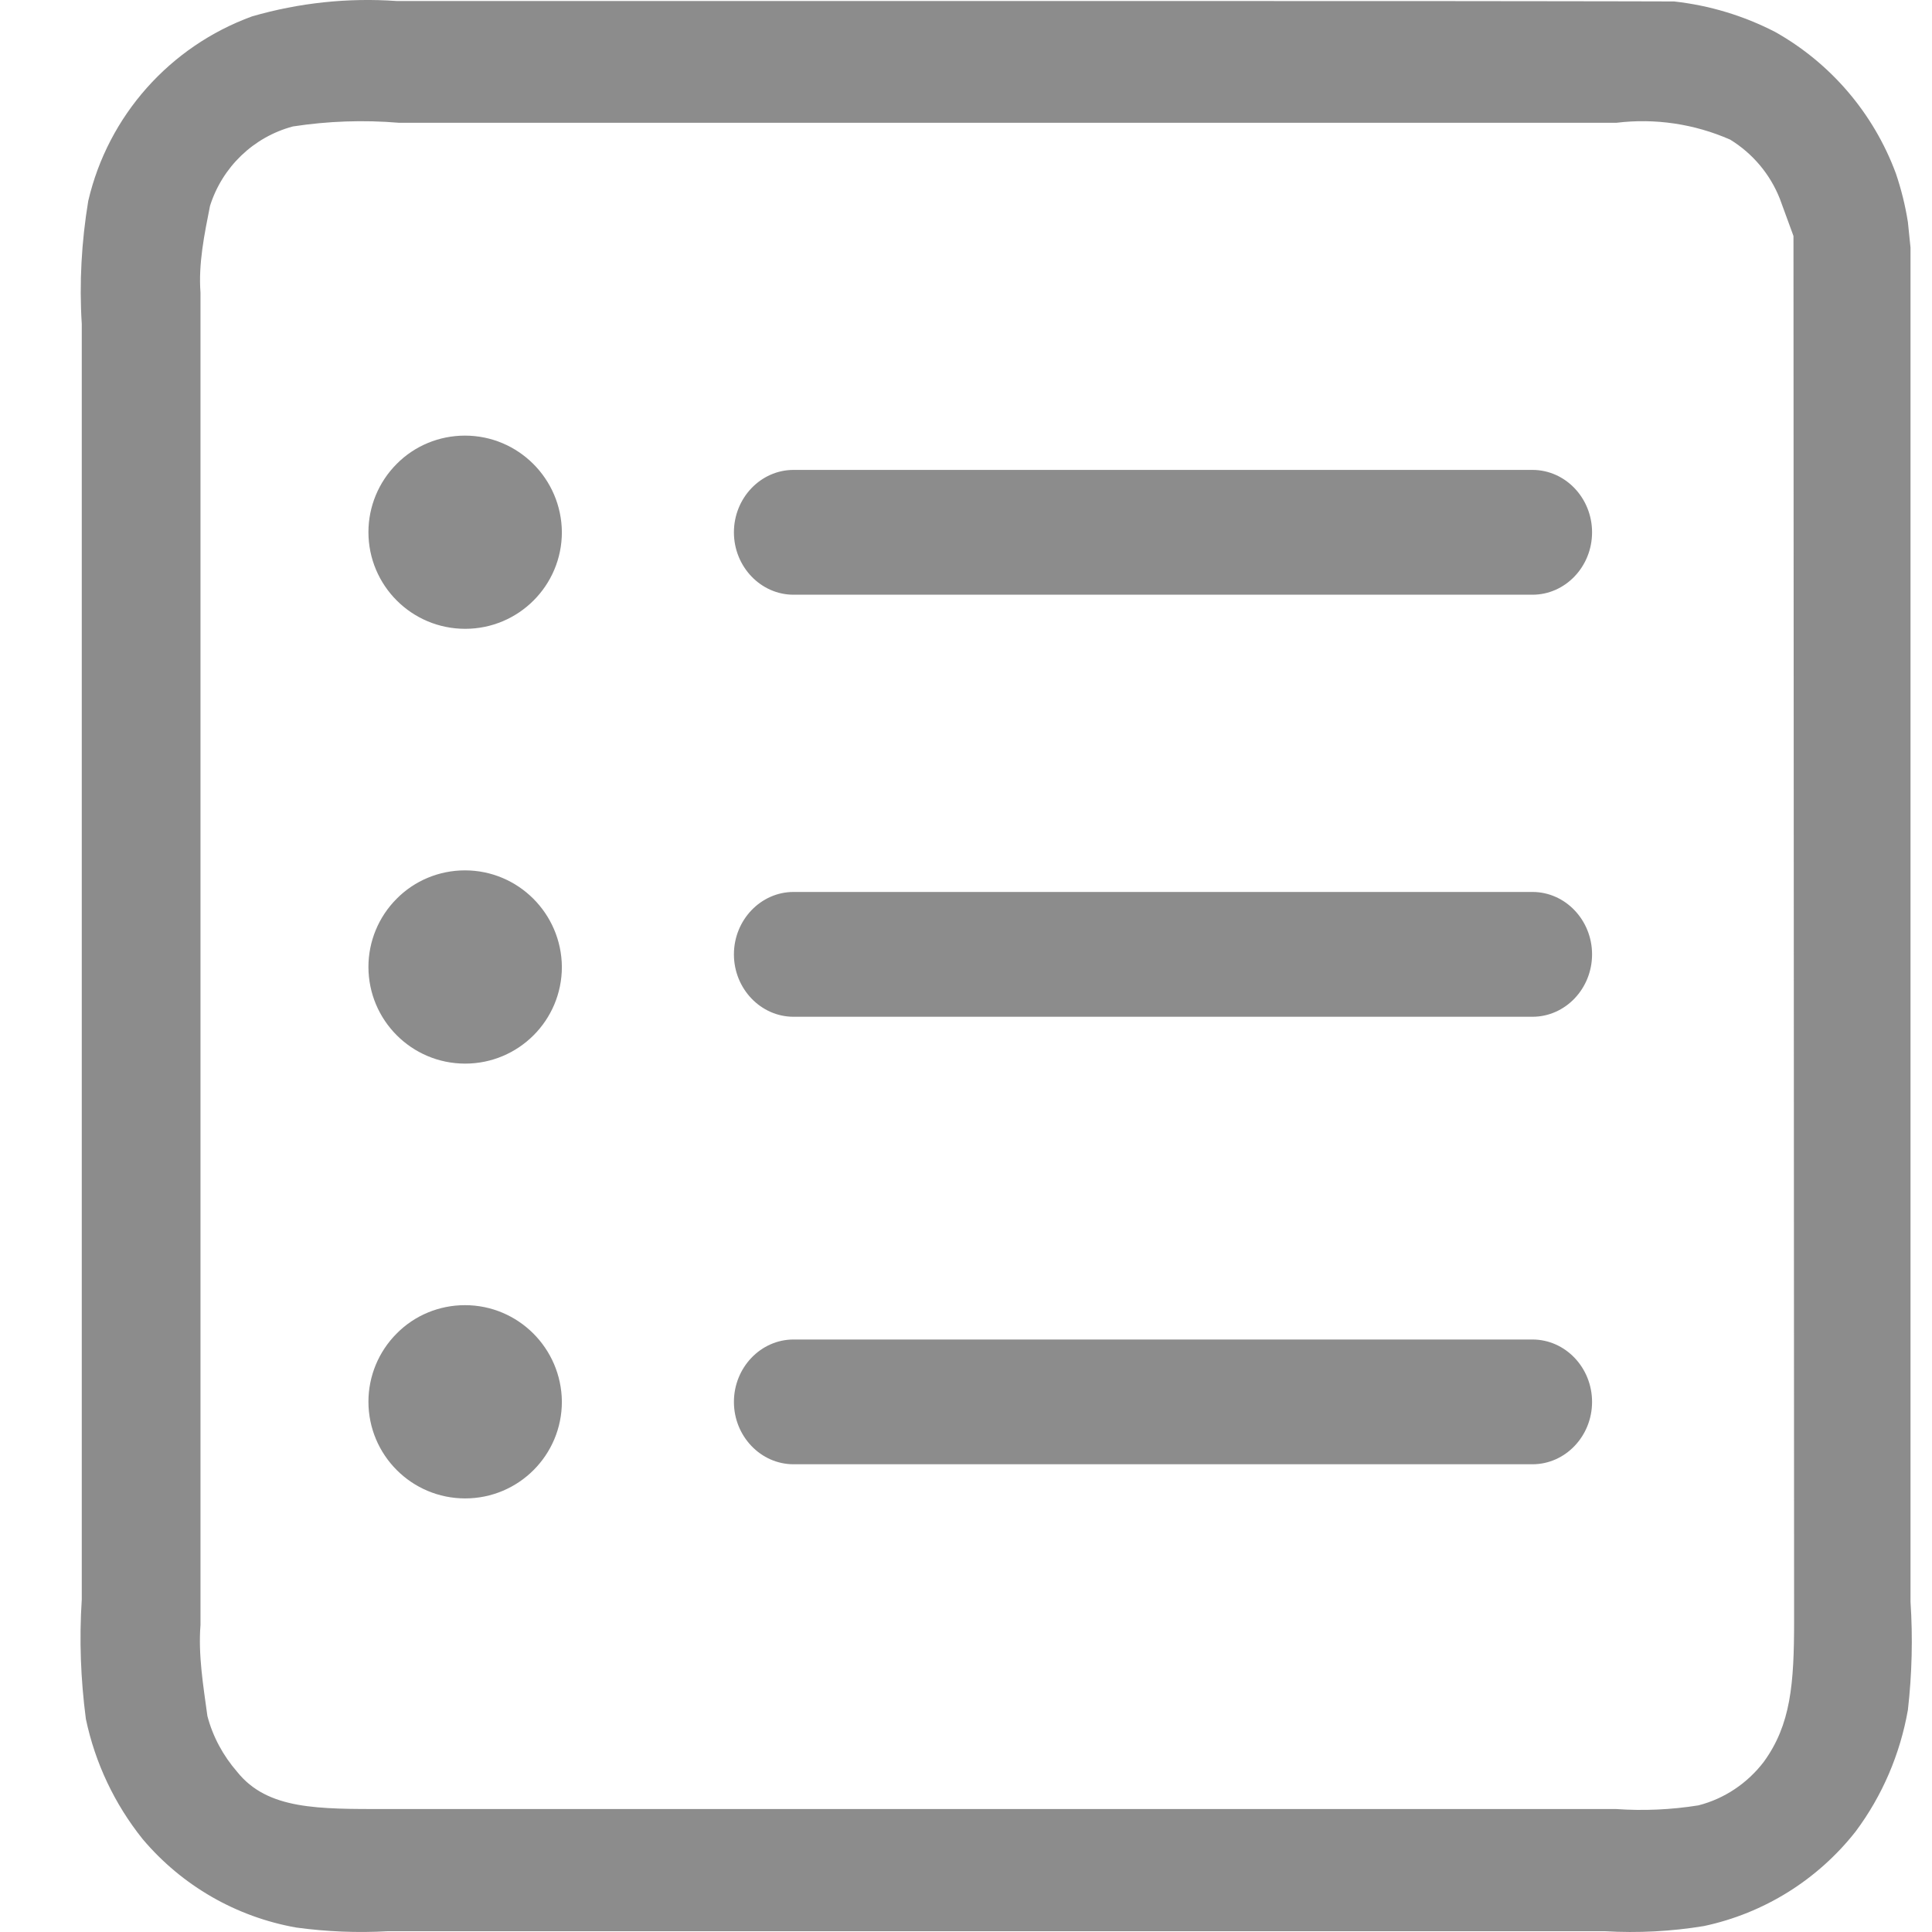 <?xml version="1.0" encoding="UTF-8"?>
<svg width="40px" height="40px" viewBox="0 0 40 40" version="1.1" xmlns="http://www.w3.org/2000/svg" xmlns:xlink="http://www.w3.org/1999/xlink">
    <title>切片</title>
    <g id="产品展示" stroke="none" stroke-width="1" fill="none" fill-rule="evenodd" fill-opacity="0.45">
        <g id="01产品展示01" transform="translate(-480, -518)" fill="#000000" fill-rule="nonzero">
            <g id="content" transform="translate(360, 360)">
                <g id="product/nav/nor" transform="translate(0, 130)">
                    <g id="icon/nav/02shujudy" transform="translate(120, 28)">
                        <g id="03shujbz" transform="translate(1.667, 0)">
                            <path d="M3.552,0.339 C4.527,0.057 5.537,-0.05 6.547,0.021 L6.547,0.021 L27.505,0.022 C27.578,0.022 27.654,0.022 27.733,0.022 L28.518,0.023 C28.612,0.023 28.708,0.023 28.805,0.023 L29.402,0.024 C29.503,0.024 29.605,0.024 29.707,0.024 L30.318,0.025 C30.824,0.026 31.314,0.026 31.739,0.027 L32.213,0.028 C32.576,0.029 32.853,0.03 32.993,0.03 C33.726,0.111 34.433,0.325 35.085,0.661 C36.238,1.309 37.123,2.346 37.584,3.588 C37.695,3.914 37.78,4.254 37.834,4.598 C37.852,4.773 37.87,4.951 37.888,5.126 L37.888,5.126 L37.888,33.163 C37.937,33.905 37.919,34.656 37.834,35.403 C37.673,36.315 37.306,37.177 36.752,37.919 C35.966,38.92 34.853,39.613 33.61,39.877 C32.935,39.988 32.247,40.024 31.563,39.984 L31.563,39.984 L6.359,39.984 C5.729,40.02 5.094,39.993 4.468,39.908 C3.226,39.689 2.1,39.041 1.286,38.076 C0.705,37.351 0.303,36.502 0.111,35.59 C0.003,34.768 -0.028,33.941 0.026,33.114 L0.026,33.114 L0.026,6.708 C-0.028,5.859 0.021,5.001 0.16,4.16 C0.571,2.395 1.849,0.96 3.552,0.339 Z M34.155,2.891 C33.413,2.565 32.6,2.444 31.8,2.542 L31.8,2.542 L6.592,2.542 C5.859,2.48 5.121,2.507 4.397,2.618 C3.579,2.837 2.935,3.459 2.681,4.263 C2.564,4.853 2.439,5.457 2.484,6.06 L2.484,6.06 L2.484,33.642 C2.435,34.272 2.542,34.902 2.627,35.528 C2.739,35.957 2.953,36.35 3.244,36.685 C3.874,37.472 4.924,37.454 6.341,37.454 L31.791,37.454 C32.363,37.494 32.935,37.468 33.498,37.378 C34.035,37.24 34.509,36.922 34.848,36.48 C35.411,35.707 35.478,34.866 35.478,33.552 L35.478,33.552 L35.465,4.893 L35.461,4.875 L35.183,4.116 C34.982,3.606 34.62,3.177 34.155,2.891 Z M7.959,27.022 C9.063,27.022 9.957,27.916 9.966,29.02 C9.966,30.129 9.068,31.023 7.964,31.023 C6.855,31.023 5.961,30.124 5.961,29.02 C5.961,28.493 6.171,27.983 6.547,27.608 C6.918,27.232 7.427,27.022 7.959,27.022 Z M30.061,27.733 C30.741,27.733 31.295,28.314 31.295,29.025 C31.295,29.735 30.741,30.316 30.061,30.316 L30.061,30.316 L14.762,30.316 C14.083,30.316 13.528,29.735 13.528,29.025 C13.528,28.314 14.083,27.733 14.762,27.733 L14.762,27.733 Z M7.959,18.02 C9.063,18.02 9.957,18.914 9.966,20.018 C9.966,21.127 9.068,22.021 7.964,22.021 C6.855,22.021 5.961,21.122 5.961,20.018 C5.961,19.491 6.171,18.981 6.547,18.606 C6.918,18.231 7.427,18.02 7.959,18.02 Z M30.061,18.467 C30.741,18.467 31.295,19.049 31.295,19.759 C31.295,20.47 30.741,21.051 30.061,21.051 L30.061,21.051 L14.762,21.051 C14.083,21.051 13.528,20.47 13.528,19.759 C13.528,19.049 14.083,18.467 14.762,18.467 L14.762,18.467 Z M7.959,9.019 C9.063,9.019 9.957,9.913 9.966,11.017 C9.966,12.125 9.068,13.019 7.964,13.019 C6.855,13.019 5.961,12.121 5.961,11.017 C5.961,10.489 6.171,9.98 6.547,9.604 C6.918,9.229 7.427,9.019 7.959,9.019 Z M30.061,9.729 C30.741,9.729 31.295,10.31 31.295,11.021 C31.295,11.732 30.741,12.313 30.061,12.313 L30.061,12.313 L14.762,12.313 C14.083,12.313 13.528,11.732 13.528,11.021 C13.528,10.31 14.083,9.729 14.762,9.729 L14.762,9.729 Z" id="形状结合"></path>
                        </g>
                    </g>
                </g>
            </g>
        </g>
    </g>
</svg>